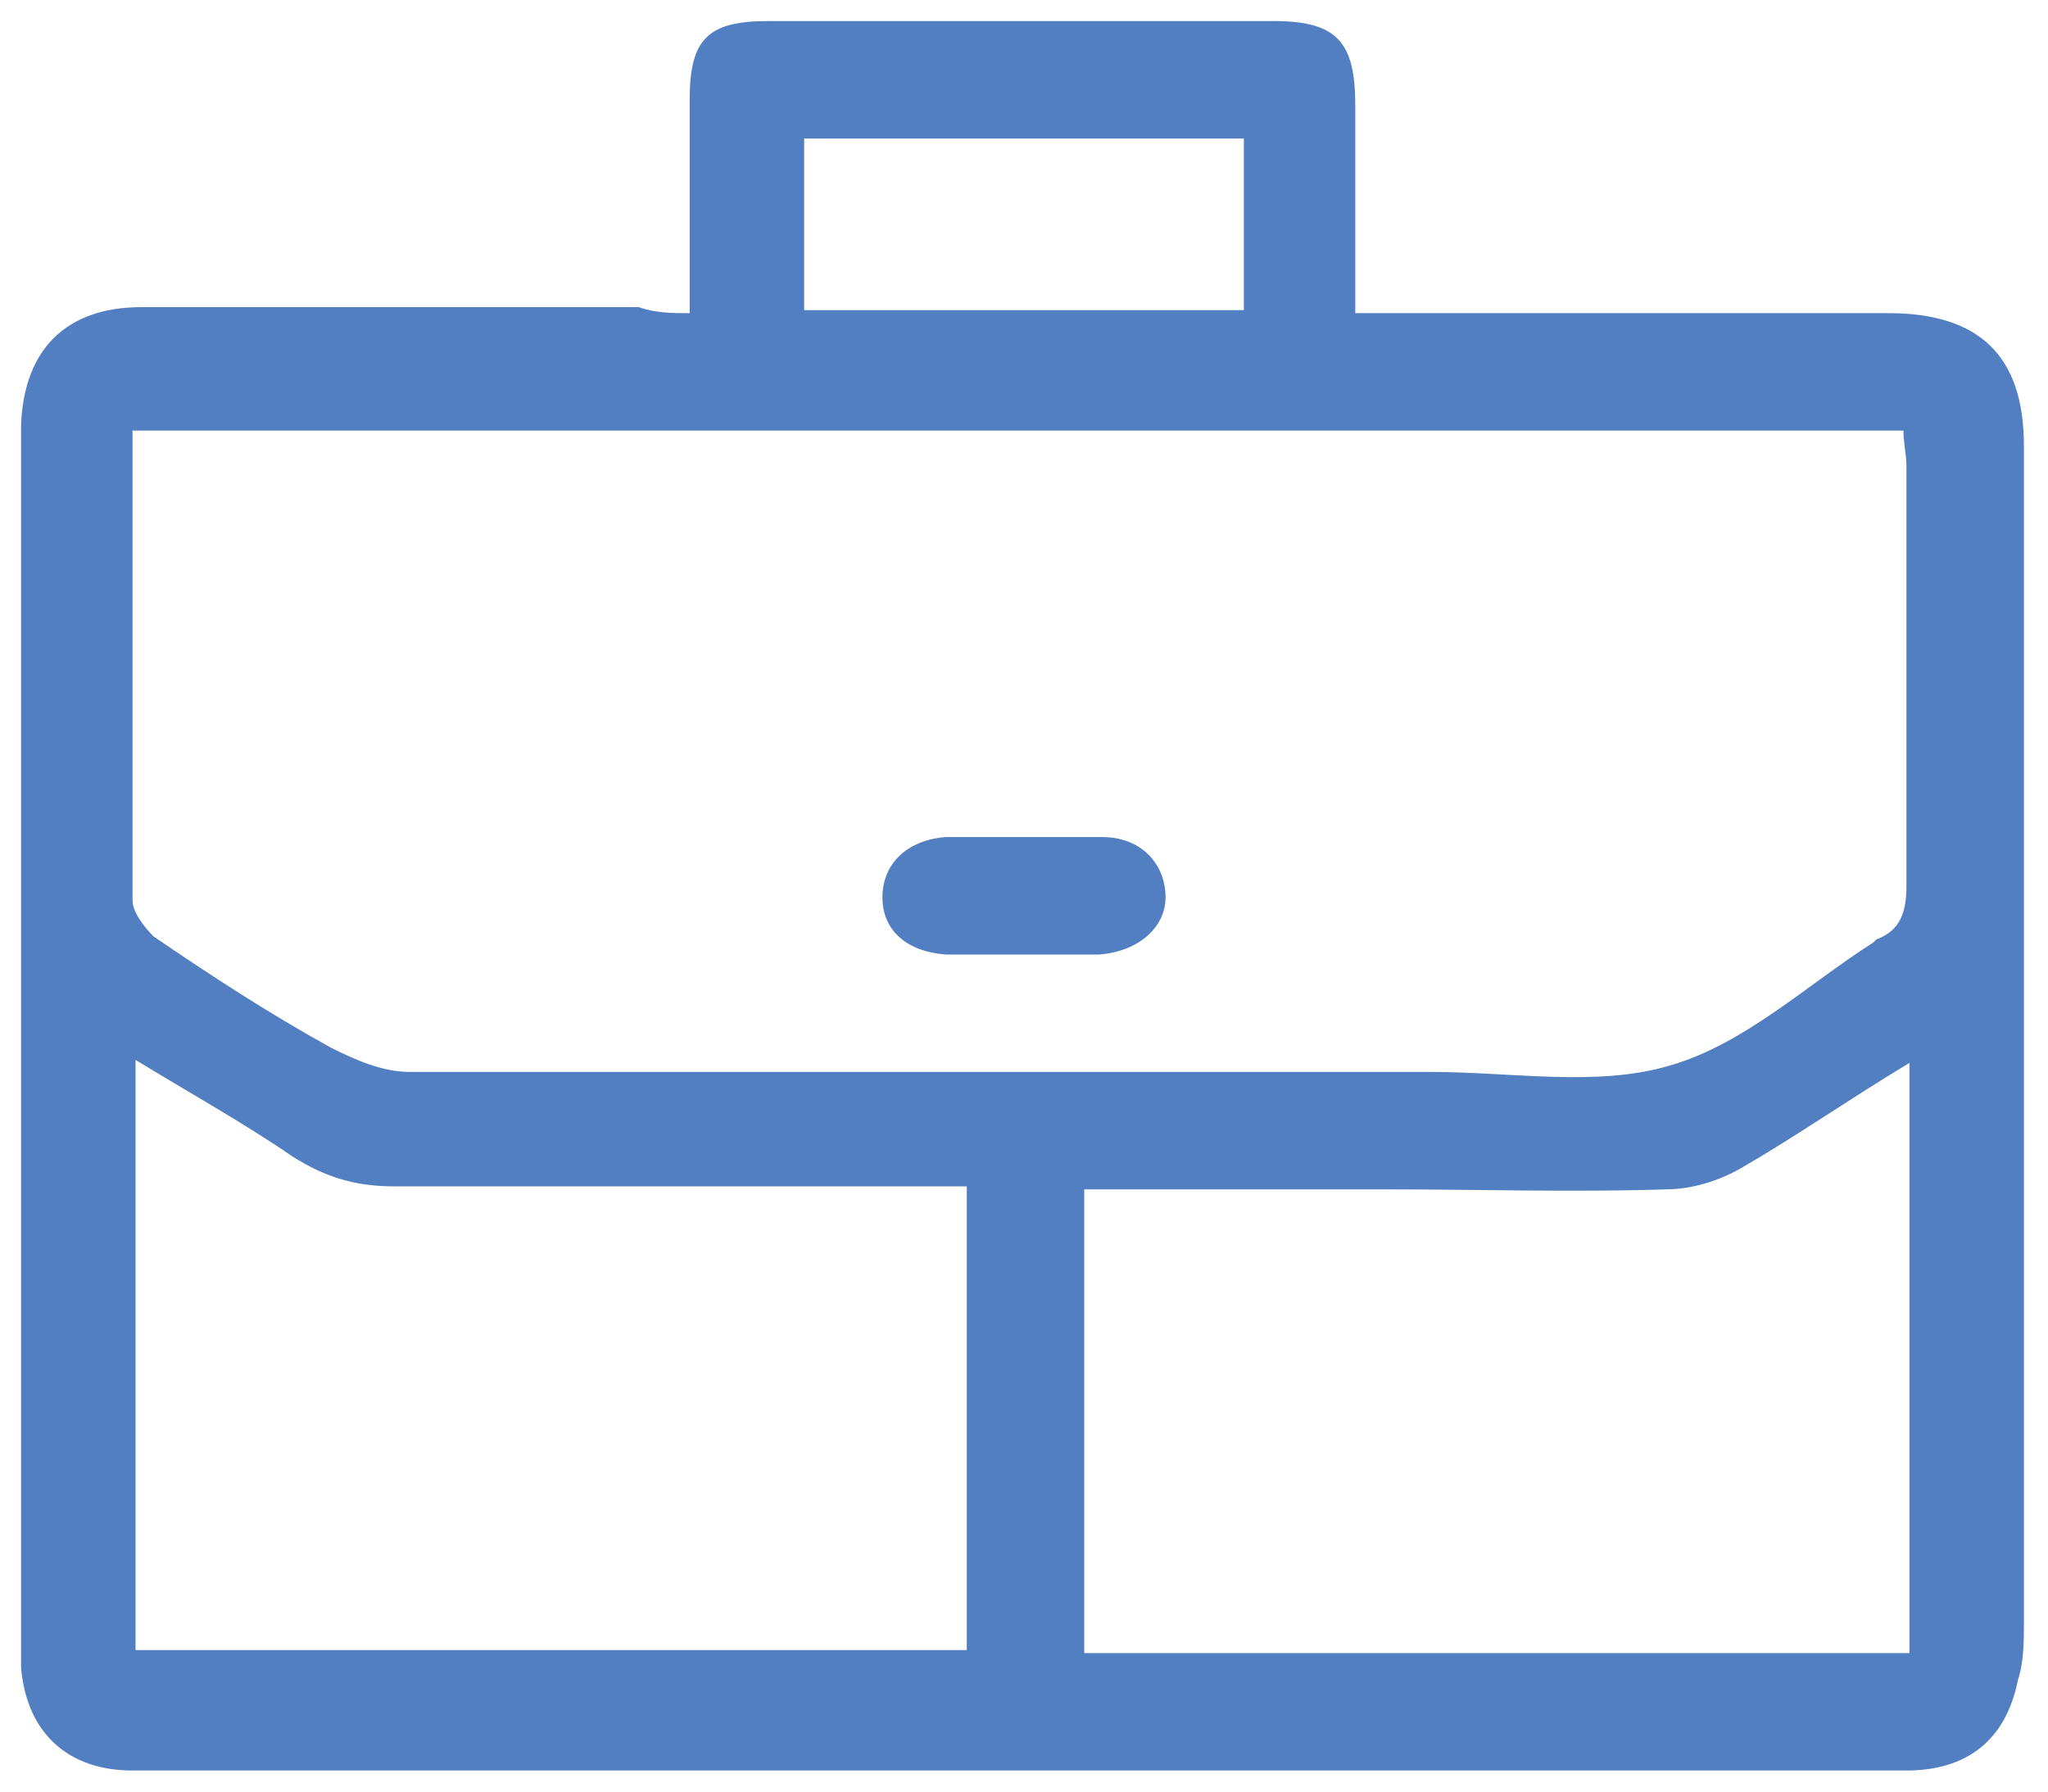 <?xml version="1.0" encoding="utf-8"?>
<!-- Generator: Adobe Illustrator 22.0.1, SVG Export Plug-In . SVG Version: 6.00 Build 0)  -->
<svg version="1.1" id="Layer_1" xmlns="http://www.w3.org/2000/svg" xmlns:xlink="http://www.w3.org/1999/xlink" x="0px" y="0px"
	 viewBox="0 0 68 59.5" style="enable-background:new 0 0 68 59.5;" xml:space="preserve">
<style type="text/css">
	.st0{fill:#517FC1;}
</style>
<g>
	<path class="st0" d="M22.9,10.4c0-2.5,0-4.8,0-7.1c0-2,0.6-2.6,2.6-2.6c5.6,0,11.2,0,16.8,0c2.1,0,2.7,0.7,2.7,2.8
		c0,2.2,0,4.5,0,6.9c0.6,0,1.1,0,1.6,0c5.4,0,10.7,0,16.1,0c3,0,4.5,1.4,4.5,4.4c0,5.9,0,11.9,0,17.8c0,7.1,0,14.2,0,21.3
		c0,0.6,0,1.3-0.2,1.9c-0.4,2-1.7,3-3.7,3c-19.6,0-39.3,0-58.9,0c-2.1,0-3.5-1.2-3.7-3.4c0-0.4,0-0.8,0-1.3c0-13.1,0-26.2,0-39.3
		c0-0.2,0-0.5,0-0.7c0.1-2.5,1.5-3.9,4-3.9c5.5,0,11,0,16.5,0C21.8,10.4,22.3,10.4,22.9,10.4z M4.4,14.3c0,5.3,0,10.4,0,15.6
		c0,0.4,0.4,0.9,0.7,1.2c1.9,1.3,3.9,2.6,5.9,3.7c0.8,0.4,1.7,0.8,2.6,0.8c11.3,0,22.6,0,33.9,0c2.7,0,5.5,0.5,7.9-0.2
		c2.5-0.7,4.6-2.7,6.8-4.1c0,0,0.1-0.1,0.1-0.1c0.8-0.3,1-0.9,1-1.8c0-4.6,0-9.3,0-13.9c0-0.4-0.1-0.8-0.1-1.2
		C43.7,14.3,24.2,14.3,4.4,14.3z M36,39.5c0,5.3,0,10.3,0,15.4c9.2,0,18.3,0,27.4,0c0-6.5,0-13,0-19.6c-2,1.2-3.7,2.4-5.6,3.5
		c-0.7,0.4-1.6,0.7-2.5,0.7c-3.1,0.1-6.2,0-9.2,0C42.7,39.5,39.4,39.5,36,39.5z M4.5,54.8c9.3,0,18.4,0,27.6,0c0-5.1,0-10.2,0-15.4
		c-0.6,0-1.1,0-1.6,0c-5.8,0-11.6,0-17.4,0c-1.3,0-2.3-0.3-3.4-1c-1.6-1.1-3.4-2.1-5.2-3.2C4.5,41.9,4.5,48.3,4.5,54.8z M41.3,10.3
		c0-1.9,0-3.8,0-5.7c-4.9,0-9.8,0-14.6,0c0,2,0,3.8,0,5.7C31.5,10.3,36.3,10.3,41.3,10.3z"/>
	<path class="st0" d="M33.9,31.7c-0.8,0-1.7,0-2.5,0c-1.3-0.1-2.1-0.8-2.1-1.9c0-1.1,0.8-1.9,2.1-2c1.7,0,3.5,0,5.2,0
		c1.3,0,2.1,0.9,2.1,2c0,1-0.9,1.8-2.2,1.9c-0.1,0-0.2,0-0.3,0C35.4,31.7,34.7,31.7,33.9,31.7z"/>
</g>
</svg>
